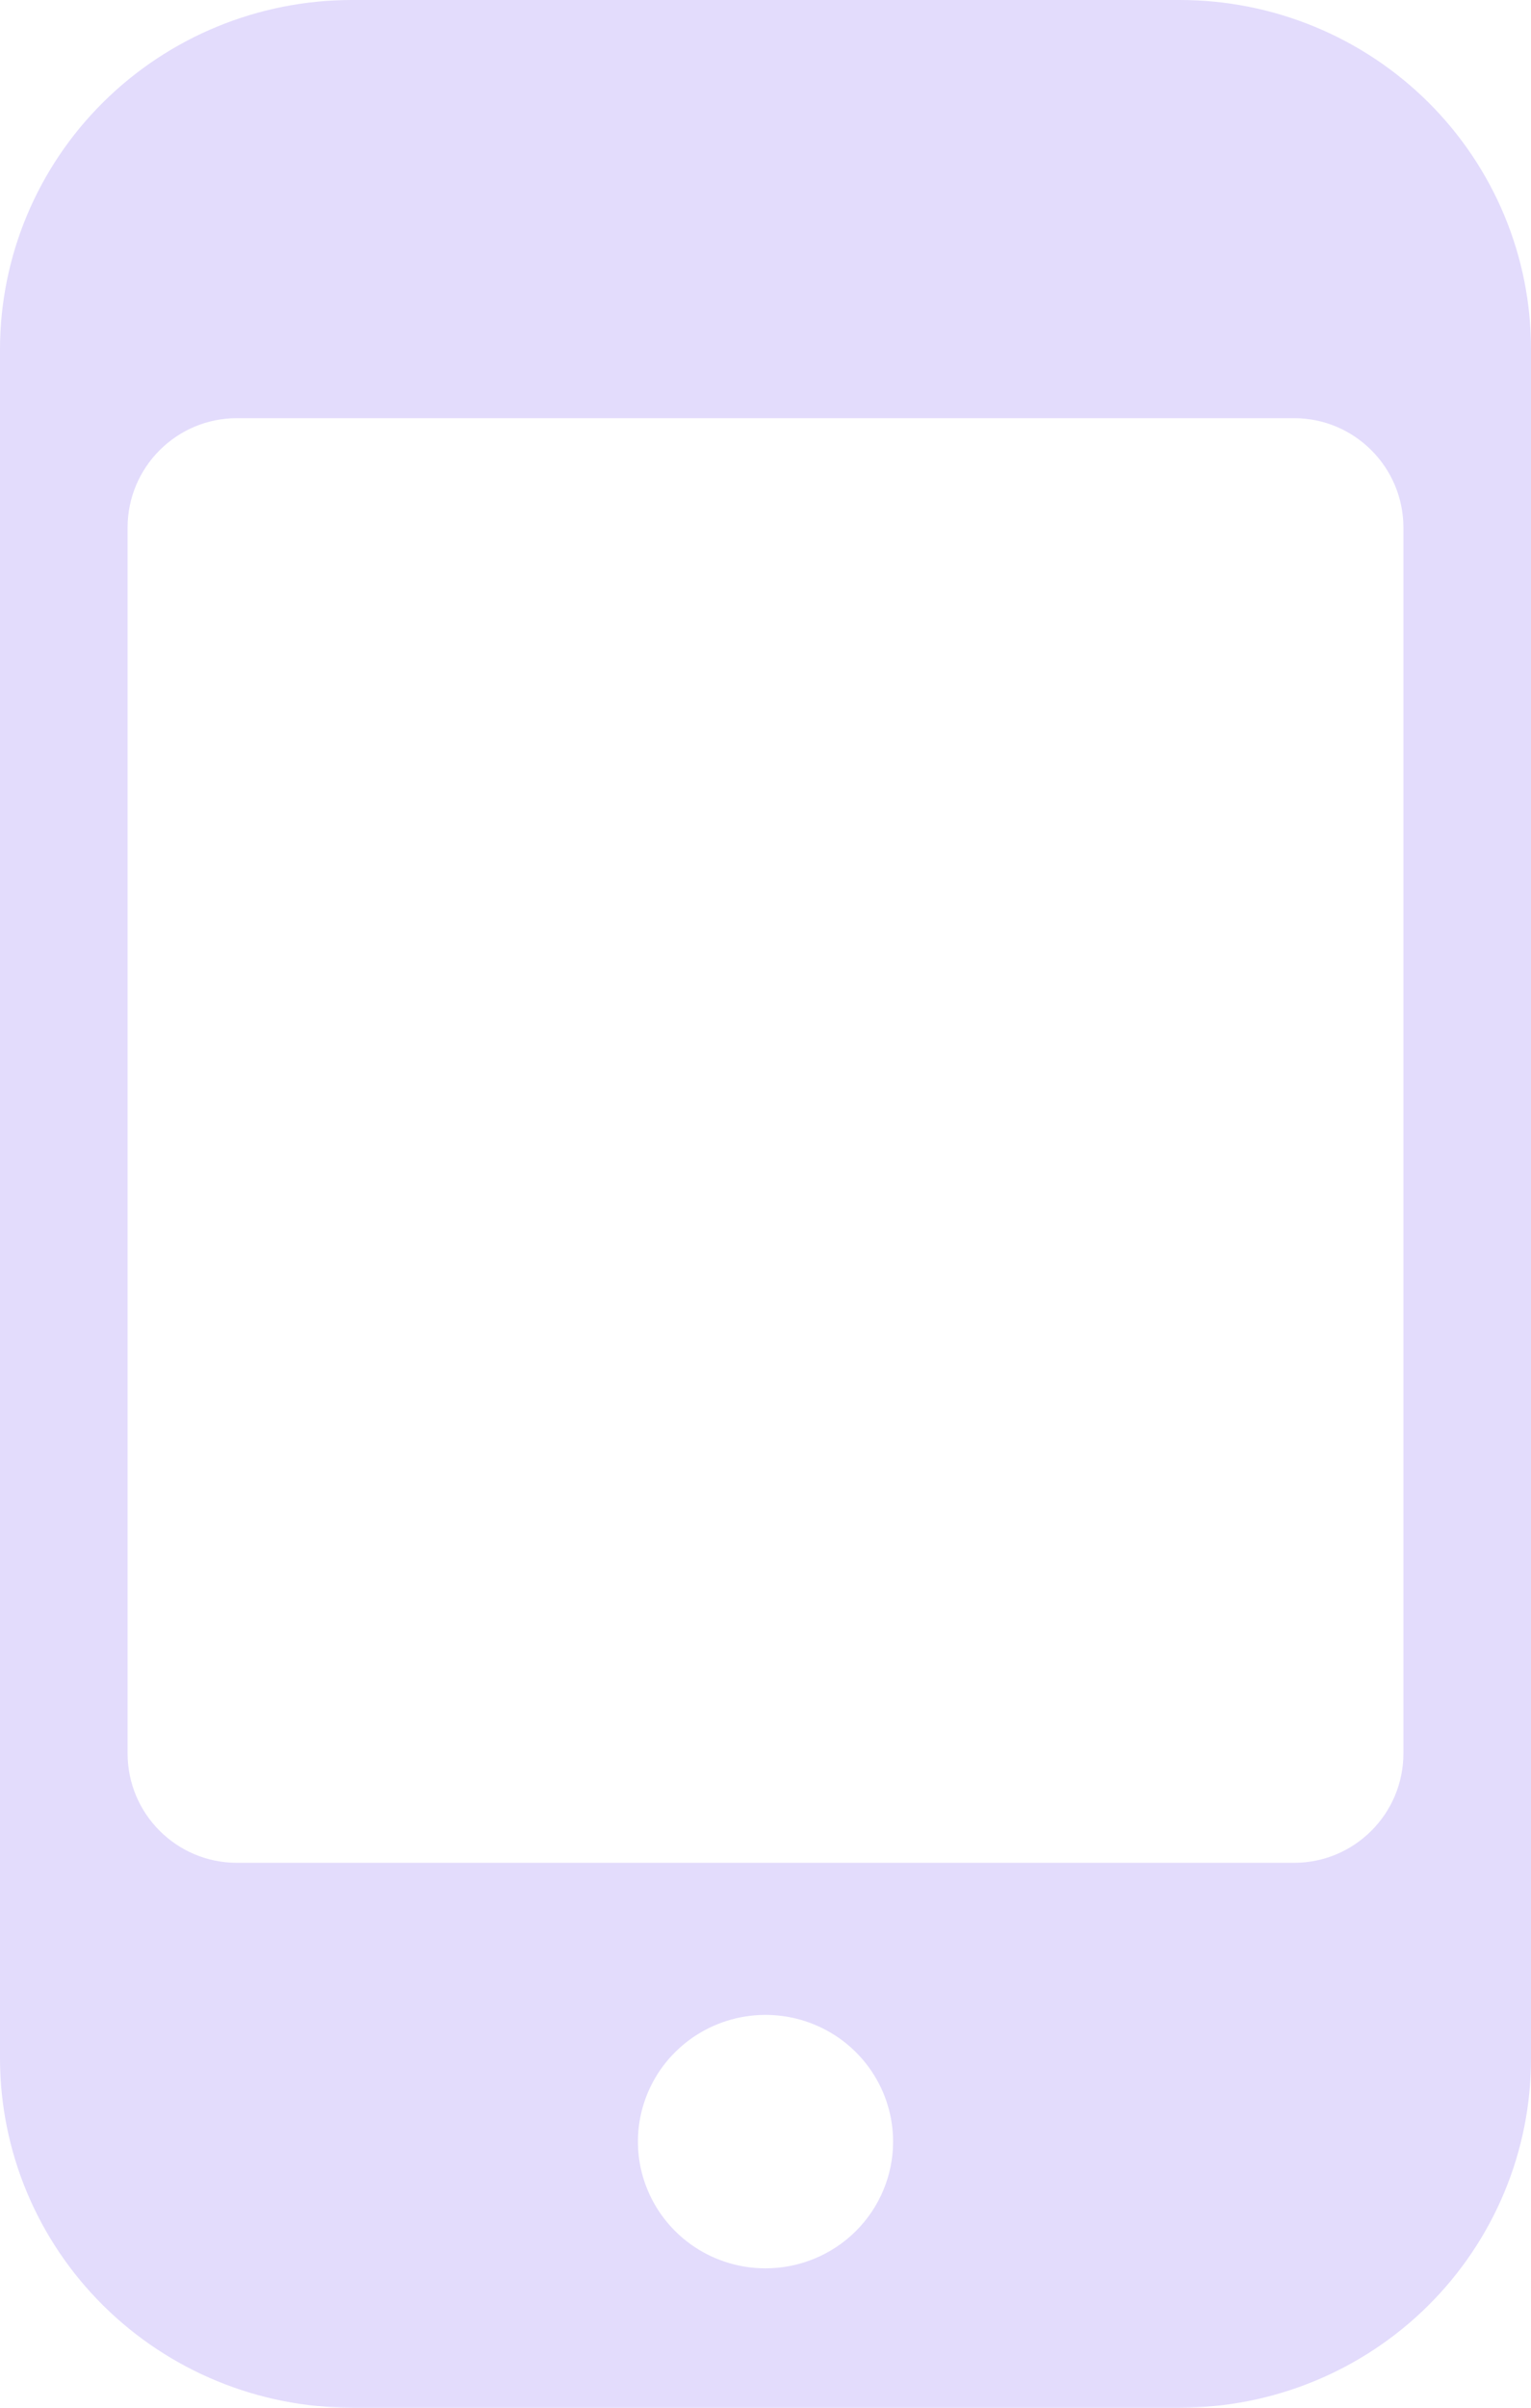 <svg width="56" height="88" viewBox="0 0 56 88" fill="none" xmlns="http://www.w3.org/2000/svg">
<path d="M43.157 0H12.871C9.46 -3.5597e-06 6.19 1.343 3.776 3.735C1.363 6.126 0.005 9.371 0 12.755V75.245C0.005 78.629 1.363 81.874 3.776 84.265C6.19 86.657 9.46 88 12.871 88H43.157C44.845 88 46.515 87.67 48.074 87.029C49.633 86.388 51.049 85.448 52.242 84.263C53.434 83.079 54.38 81.673 55.025 80.125C55.67 78.578 56.001 76.919 56 75.245V12.755C56.001 11.081 55.67 9.422 55.025 7.875C54.38 6.327 53.434 4.921 52.242 3.737C51.049 2.552 49.633 1.612 48.074 0.971C46.515 0.33 44.845 -4.42225e-07 43.157 0ZM28 82.905C27.077 82.905 26.175 82.634 25.407 82.125C24.64 81.616 24.042 80.892 23.689 80.046C23.335 79.2 23.243 78.269 23.423 77.37C23.603 76.472 24.047 75.646 24.7 74.999C25.353 74.351 26.184 73.91 27.09 73.731C27.995 73.552 28.933 73.644 29.786 73.995C30.639 74.345 31.367 74.939 31.88 75.701C32.393 76.462 32.667 77.358 32.667 78.274C32.667 79.502 32.175 80.68 31.3 81.549C30.425 82.417 29.238 82.905 28 82.905ZM51.333 64.084C51.333 66.293 49.542 68.084 47.333 68.084H8.667C6.458 68.084 4.667 66.293 4.667 64.084V19.284C4.667 17.075 6.458 15.284 8.667 15.284H47.333C49.542 15.284 51.333 17.075 51.333 19.284V64.084Z" fill="#E3DCFC"/>
</svg>
